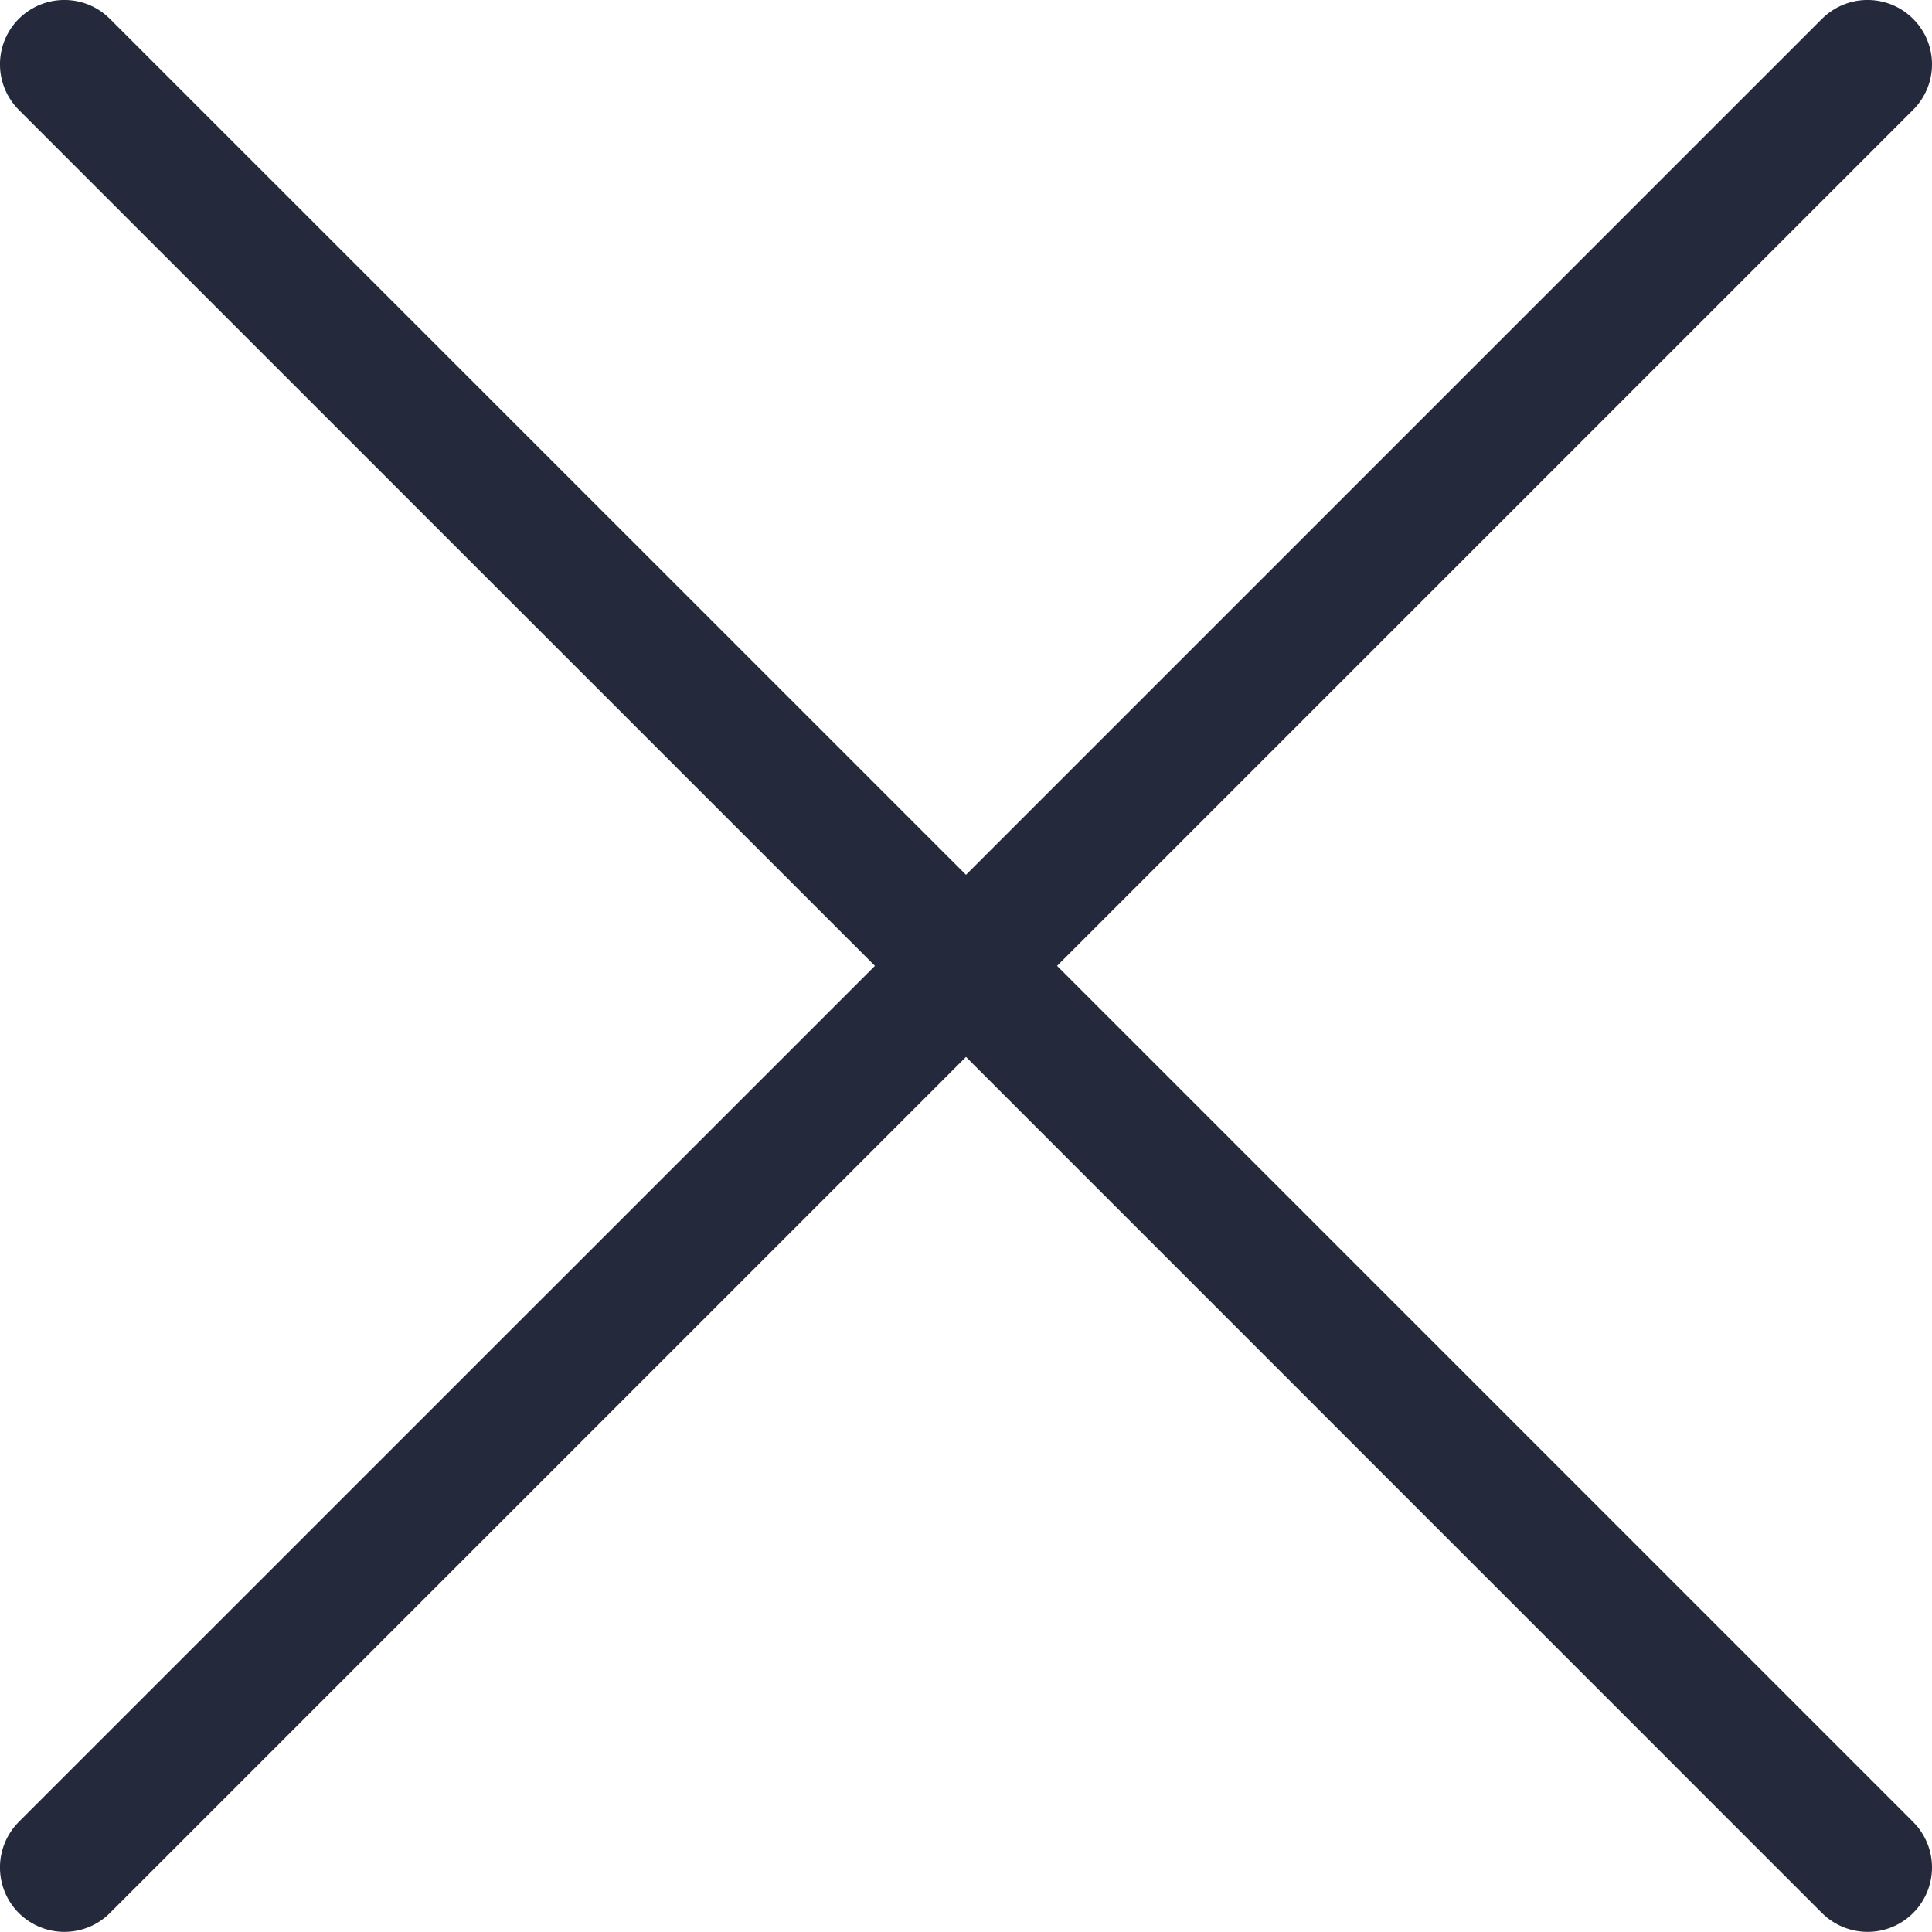 <?xml version="1.0" encoding="UTF-8"?>
<svg width="15px" height="15px" viewBox="0 0 15 15" version="1.1" xmlns="http://www.w3.org/2000/svg" xmlns:xlink="http://www.w3.org/1999/xlink">
    <title>ICON / close / grau</title>
    <g id="Home" stroke="none" stroke-width="1" fill="none" fill-rule="evenodd">
        <g id="NEXUS-Startseite-Produktfilter-04" transform="translate(-1175, -30)" fill="#24293B">
            <g id="Fill-1" transform="translate(1175, 30)">
                <path d="M8.207,7.499 L14.853,0.853 C15.049,0.658 15.049,0.341 14.853,0.146 C14.658,-0.049 14.342,-0.049 14.146,0.146 L7.5,6.792 L0.853,0.146 C0.658,-0.049 0.342,-0.049 0.146,0.146 C-0.049,0.341 -0.049,0.658 0.146,0.853 L6.793,7.499 L0.146,14.145 C-0.049,14.341 -0.049,14.657 0.146,14.853 C0.244,14.95 0.372,14.999 0.5,14.999 C0.628,14.999 0.756,14.95 0.853,14.853 L7.5,8.206 L14.146,14.853 C14.244,14.95 14.372,14.999 14.5,14.999 C14.628,14.999 14.756,14.95 14.853,14.853 C15.049,14.657 15.049,14.341 14.853,14.145 L8.207,7.499 Z"></path>
            </g>
        </g>
    </g>
</svg>